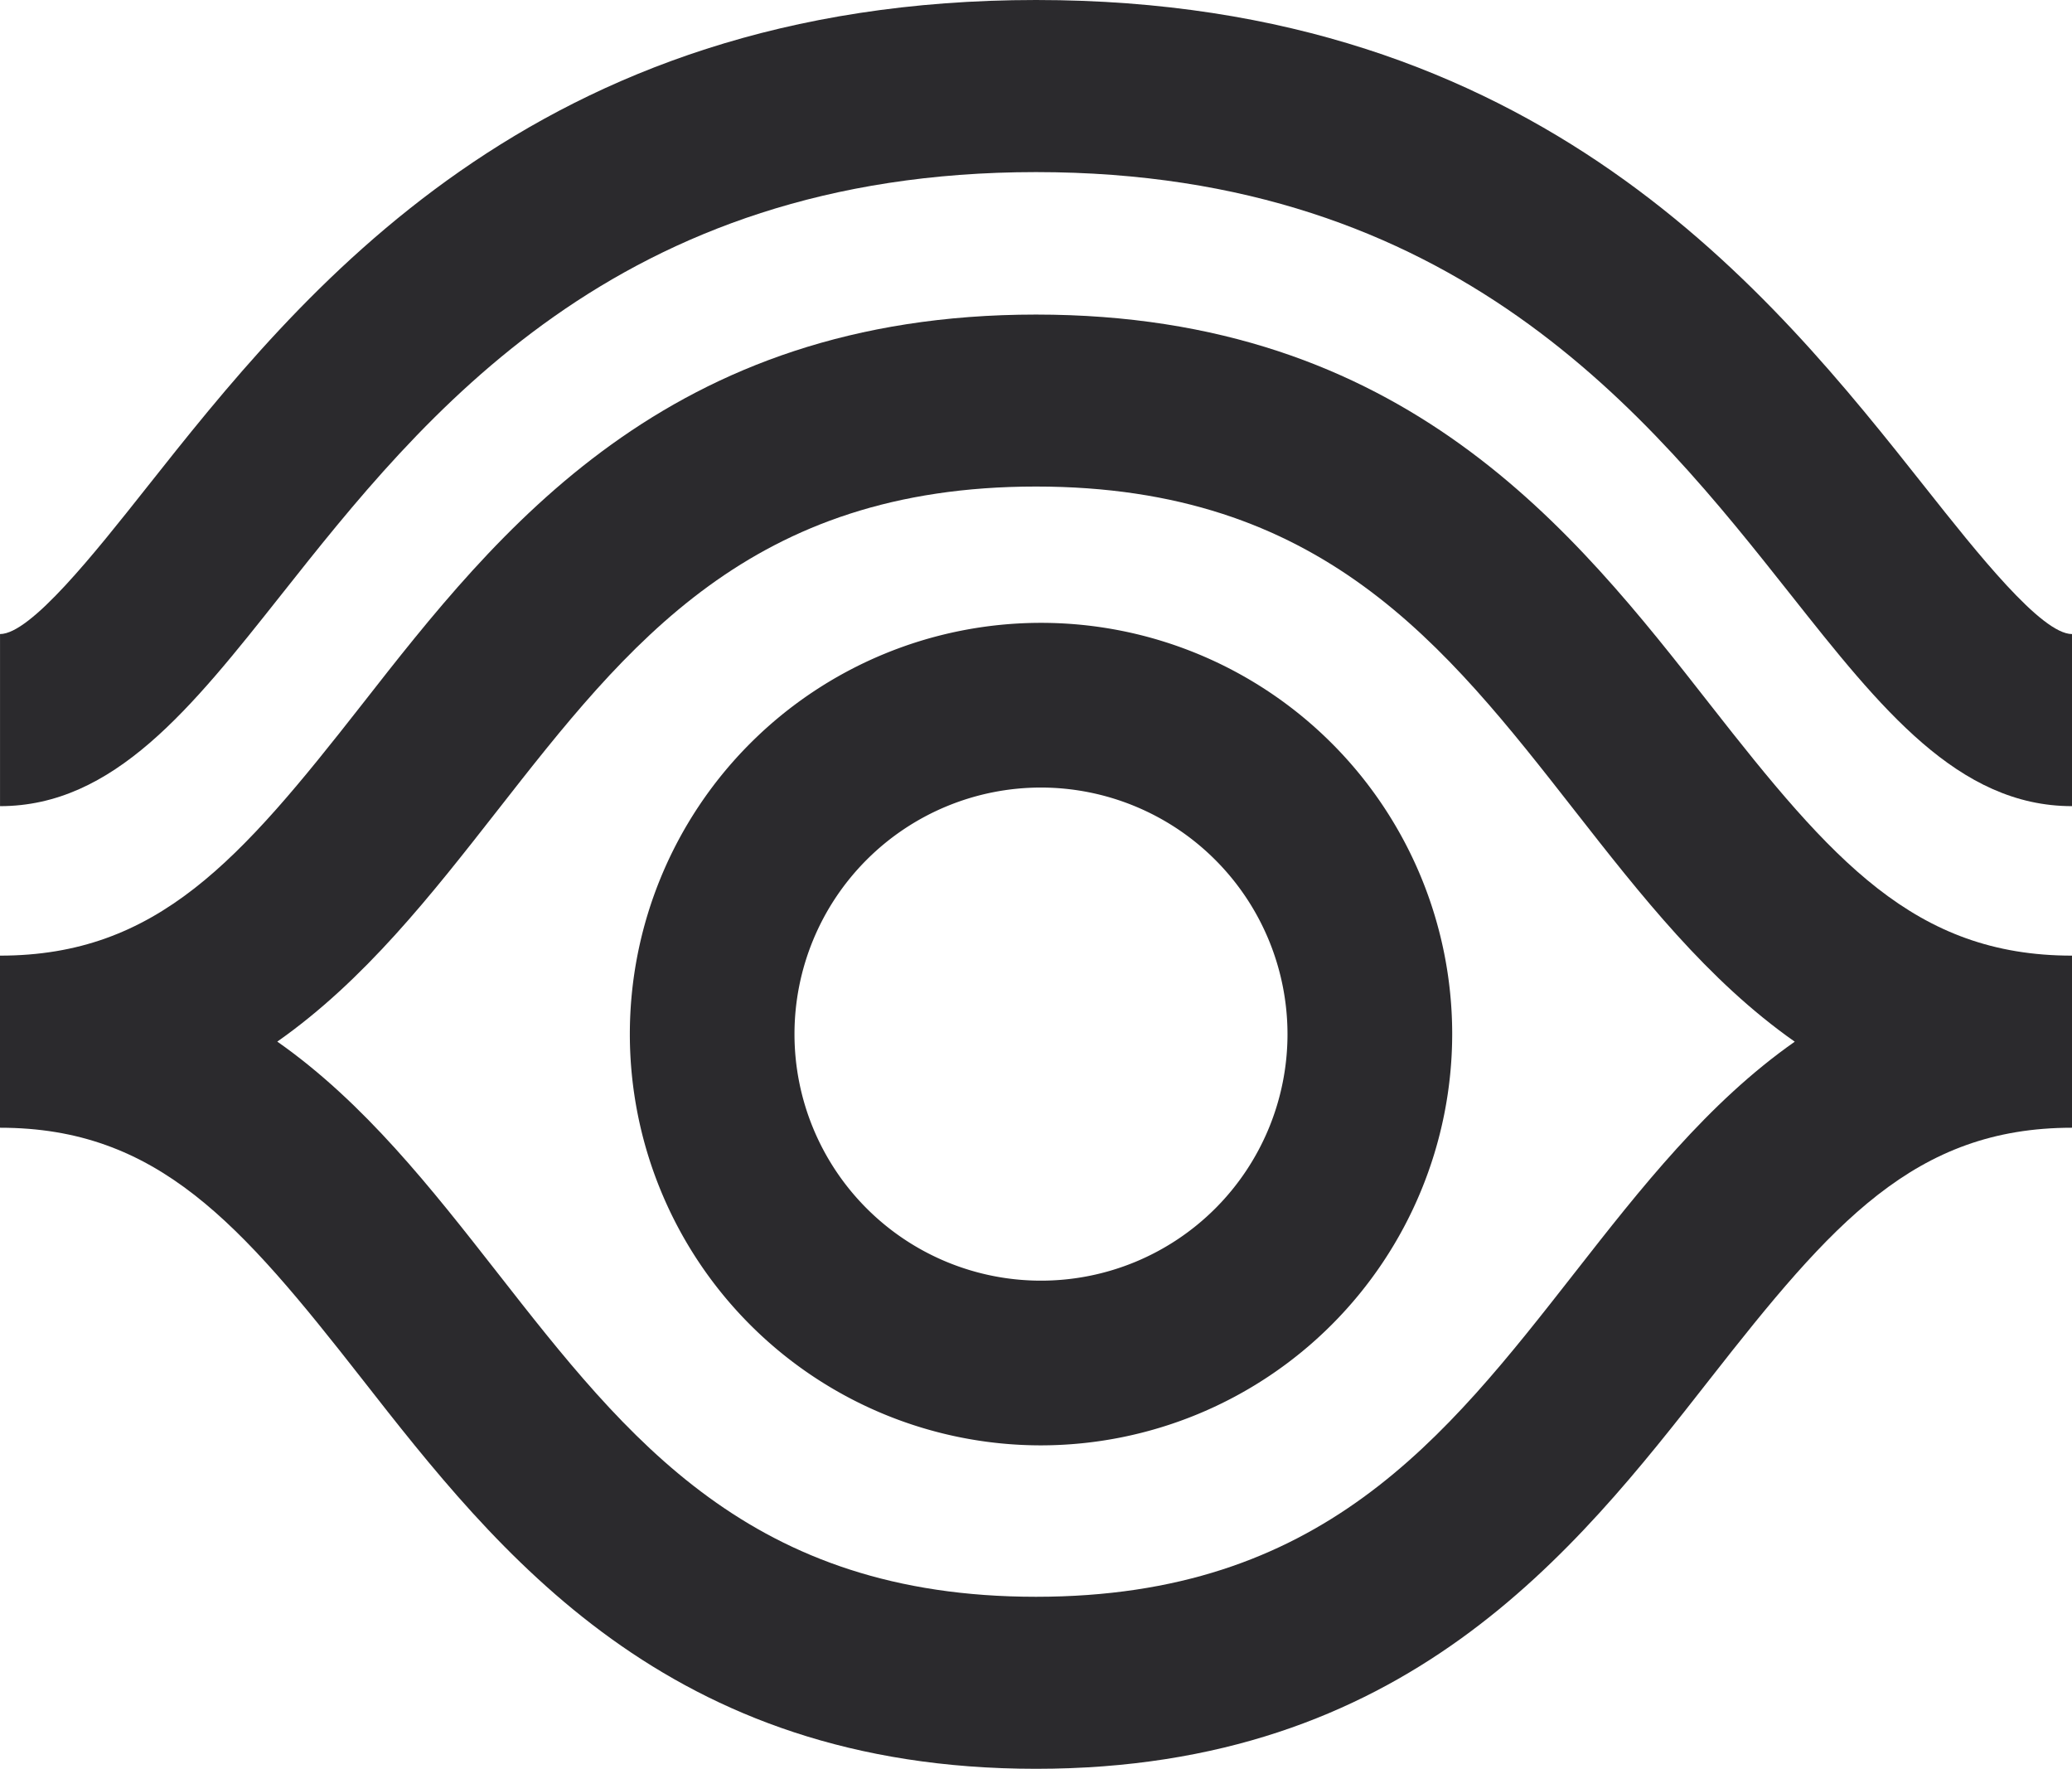 <svg xmlns="http://www.w3.org/2000/svg" width="80.078" height="68.347" viewBox="0 0 80.078 68.347">
  <g id="Group_2180" data-name="Group 2180" transform="translate(-893.441 -649.827)">
    <path id="Path_1152" data-name="Path 1152" d="M162.48,68.347c-14.261,0-20.8-8.356-26.053-15.071-4.708-6.016-7.9-9.7-13.986-9.7v-6.65c6.083,0,9.278-3.688,13.986-9.7,5.253-6.715,11.792-15.071,26.053-15.071s20.8,8.357,26.054,15.071c4.708,6.016,7.9,9.7,13.985,9.7v6.65c-6.083,0-9.277,3.688-13.985,9.7-5.254,6.714-11.792,15.071-26.054,15.071m-29.324-28.1c3.366,2.36,5.96,5.676,8.508,8.931C146.7,55.616,151.459,61.7,162.48,61.7s15.78-6.08,20.817-12.518c2.547-3.255,5.141-6.571,8.507-8.931-3.366-2.36-5.96-5.676-8.507-8.931C178.26,24.878,173.5,18.8,162.48,18.8s-15.779,6.08-20.816,12.518c-2.548,3.255-5.142,6.571-8.508,8.931" transform="translate(771 649.827)" fill="#2b2a2d"/>
    <path id="Path_1153" data-name="Path 1153" d="M162.673,55.849a15.891,15.891,0,1,1,15.892-15.891,15.909,15.909,0,0,1-15.892,15.891m0-25.418a9.527,9.527,0,1,0,9.527,9.527,9.537,9.537,0,0,0-9.527-9.527" transform="translate(771 649.827)" fill="#2b2a2d"/>
    <path id="Path_1154" data-name="Path 1154" d="M202.519,31.15c-4.4,0-7.4-3.786-10.869-8.169C186.192,16.089,178.716,6.65,162.48,6.65s-23.711,9.439-29.169,16.331c-3.472,4.383-6.47,8.169-10.869,8.169V24.5c1.183,0,3.663-3.131,5.655-5.647C134.043,11.345,143.029,0,162.48,0s28.437,11.345,34.383,18.853c1.993,2.516,4.473,5.647,5.656,5.647Z" transform="translate(771 649.827)" fill="#2b2a2d"/>
  </g>
</svg>
